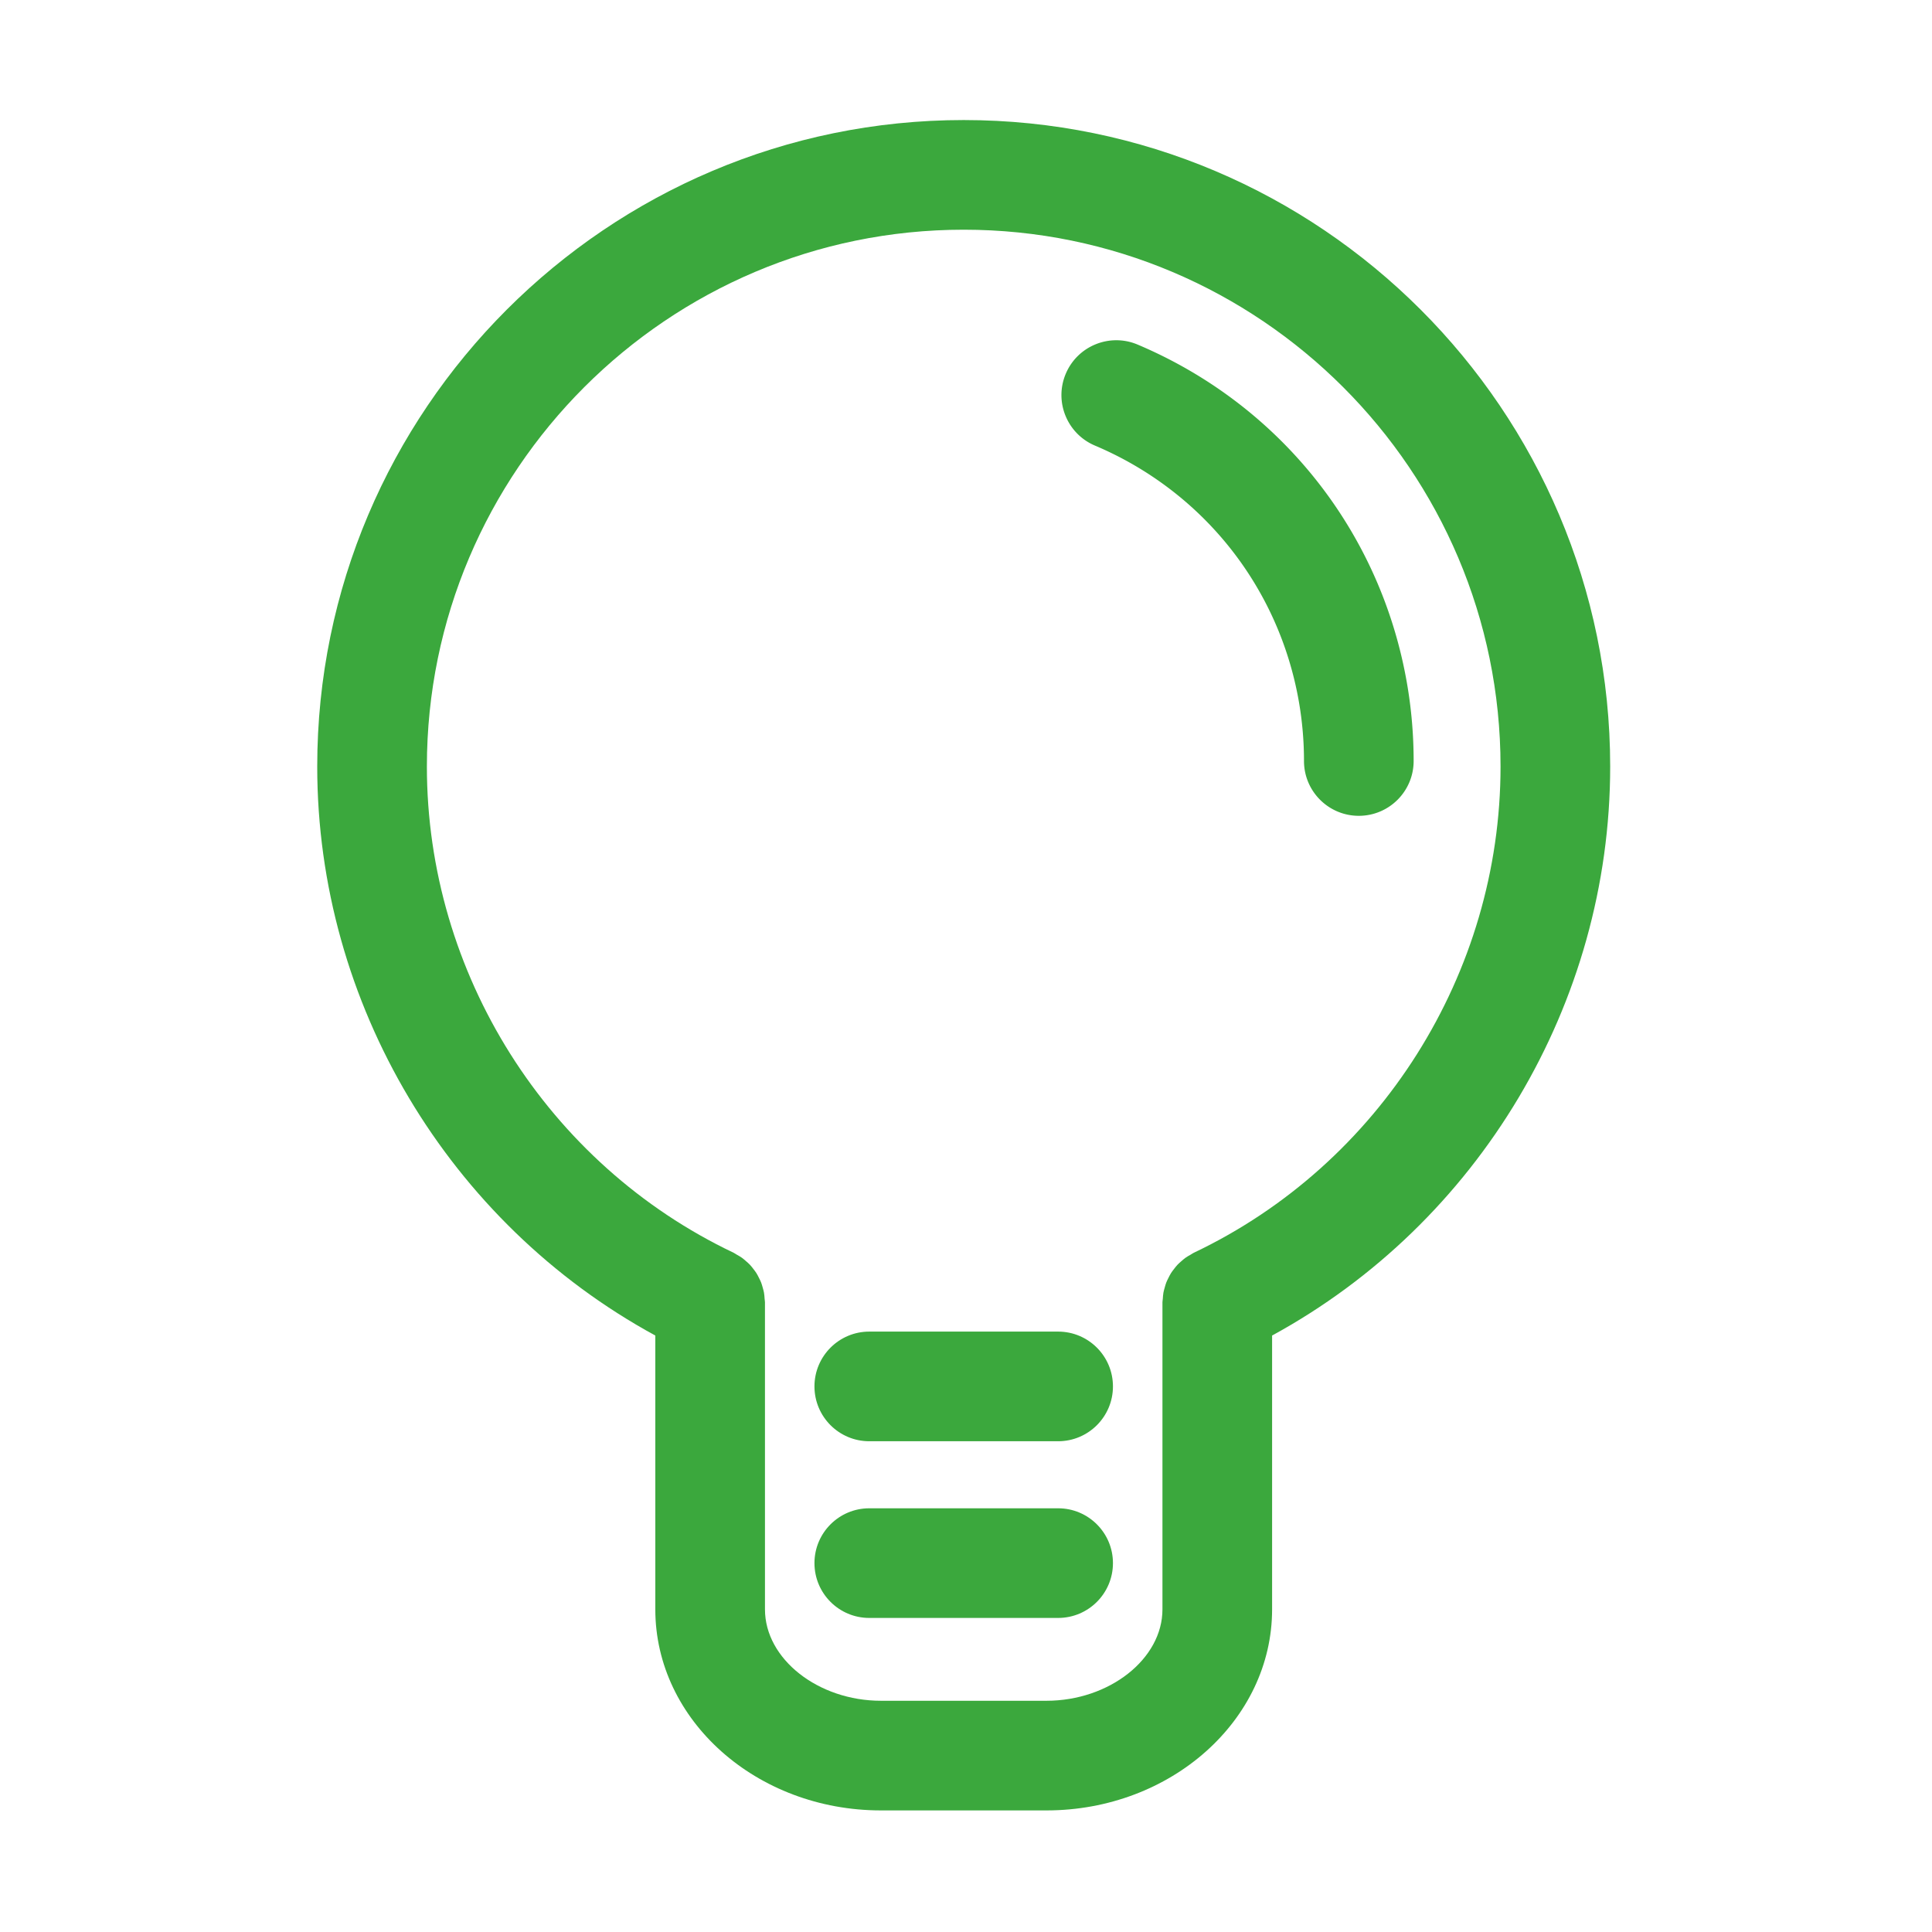 <?xml version="1.0" standalone="no"?><!DOCTYPE svg PUBLIC "-//W3C//DTD SVG 1.1//EN" "http://www.w3.org/Graphics/SVG/1.1/DTD/svg11.dtd"><svg t="1752057553345" class="icon" viewBox="0 0 1024 1024" version="1.1" xmlns="http://www.w3.org/2000/svg" p-id="47541" width="20" height="20" xmlns:xlink="http://www.w3.org/1999/xlink"><path d="M745.72 362.112c-13.971-80.487-67.339-147.581-142.752-179.477-14.77-6.243-31.83 0.667-38.082 15.447-6.253 14.78 0.662 31.83 15.447 38.082 57.128 24.163 97.552 74.963 108.127 135.885a183.584 183.584 0 0 1 2.682 31.291c0 16.047 13.011 29.058 29.058 29.058s29.058-13.011 29.058-29.058c0-13.835-1.187-27.706-3.538-41.228z" fill="#3ba83d" p-id="47542"></path><path d="M853.431 406.276c0-188.936-153.71-342.646-342.646-342.646S168.138 217.34 168.138 406.276c0 125.675 69.803 241.977 179.189 301.587l0.004 145.147c0 58.75 53.652 106.547 119.596 106.547h87.714c65.944 0 119.596-47.797 119.596-106.547V707.861c109.39-59.611 179.194-175.912 179.194-301.585zM632.713 663.999c-0.594 0.282-1.085 0.682-1.651 0.999-0.932 0.523-1.862 1.031-2.727 1.649-0.773 0.552-1.461 1.173-2.167 1.788-0.7 0.611-1.402 1.205-2.041 1.88-0.668 0.706-1.25 1.465-1.839 2.228-0.56 0.722-1.119 1.432-1.61 2.207-0.499 0.79-0.91 1.616-1.329 2.449-0.427 0.844-0.855 1.678-1.201 2.568-0.343 0.884-0.585 1.793-0.84 2.706-0.247 0.884-0.508 1.753-0.672 2.669-0.193 1.069-0.255 2.15-0.327 3.24-0.041 0.629-0.188 1.227-0.188 1.866v162.763c0 26.254-28.155 48.431-61.479 48.431h-87.714c-33.324 0-61.479-22.177-61.479-48.431l-0.005-162.763c0-0.641-0.148-1.241-0.189-1.872-0.072-1.085-0.134-2.162-0.326-3.227-0.164-0.923-0.427-1.799-0.676-2.689-0.254-0.907-0.494-1.808-0.834-2.686-0.347-0.896-0.778-1.735-1.209-2.586-0.417-0.826-0.825-1.646-1.32-2.431-0.494-0.779-1.056-1.496-1.62-2.222-0.586-0.76-1.164-1.513-1.829-2.216-0.638-0.675-1.34-1.269-2.04-1.879-0.709-0.618-1.399-1.242-2.175-1.795-0.854-0.611-1.772-1.113-2.692-1.629-0.575-0.323-1.075-0.729-1.679-1.016-98.777-46.927-162.602-148.087-162.602-257.723 0-156.889 127.641-284.53 284.53-284.53s284.53 127.641 284.53 284.53c0.002 109.635-63.824 210.795-162.6 257.722z" fill="#3ba83d" p-id="47543"></path><path d="M560.828 705.775H460.737c-16.047 0-29.058 13.011-29.058 29.058s13.011 29.058 29.058 29.058h100.091c16.047 0 29.058-13.011 29.058-29.058s-13.01-29.058-29.058-29.058zM560.828 799.425H460.737c-16.047 0-29.058 13.011-29.058 29.058s13.011 29.058 29.058 29.058h100.091c16.047 0 29.058-13.011 29.058-29.058s-13.01-29.058-29.058-29.058z" fill="#3ba83d" p-id="47544"></path></svg>